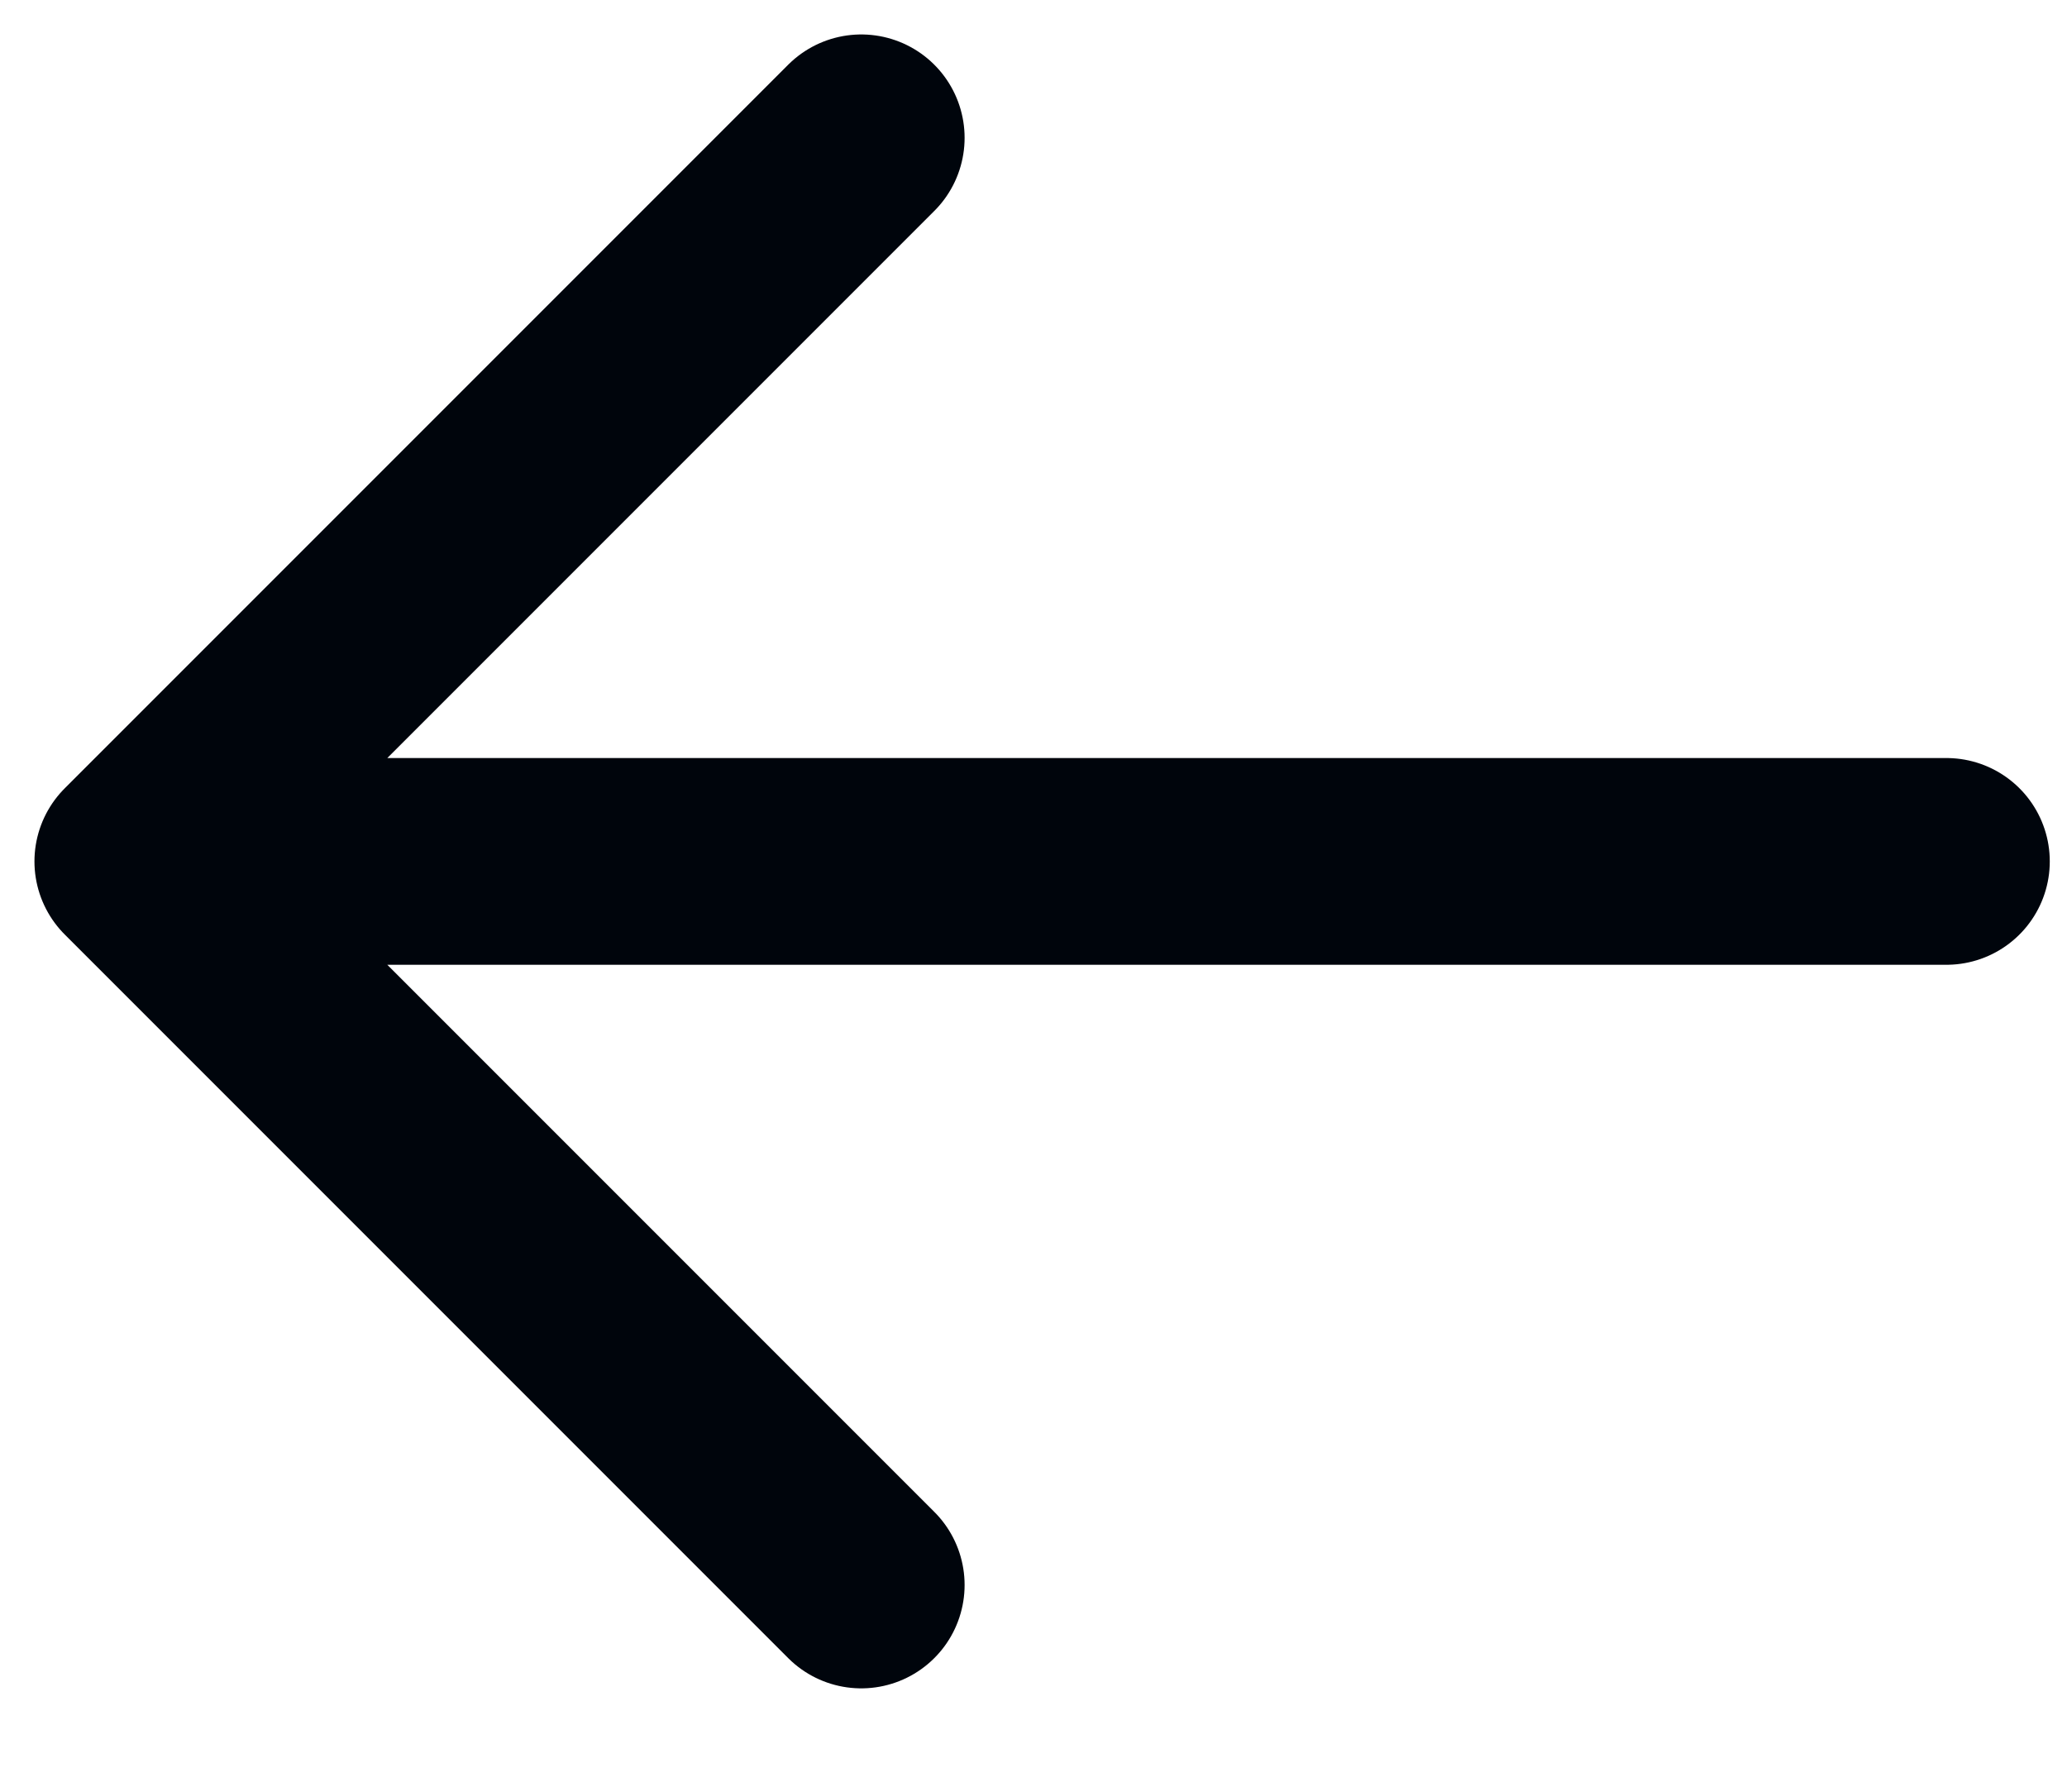 <svg width="15" height="13" viewBox="0 0 15 13" fill="none" xmlns="http://www.w3.org/2000/svg">
<path d="M14.125 6.25H1M1 6.25L6.25 1M1 6.25L6.25 11.5" stroke="#00050C" stroke-width="1.5" stroke-linecap="round" stroke-linejoin="round"/>
</svg>
